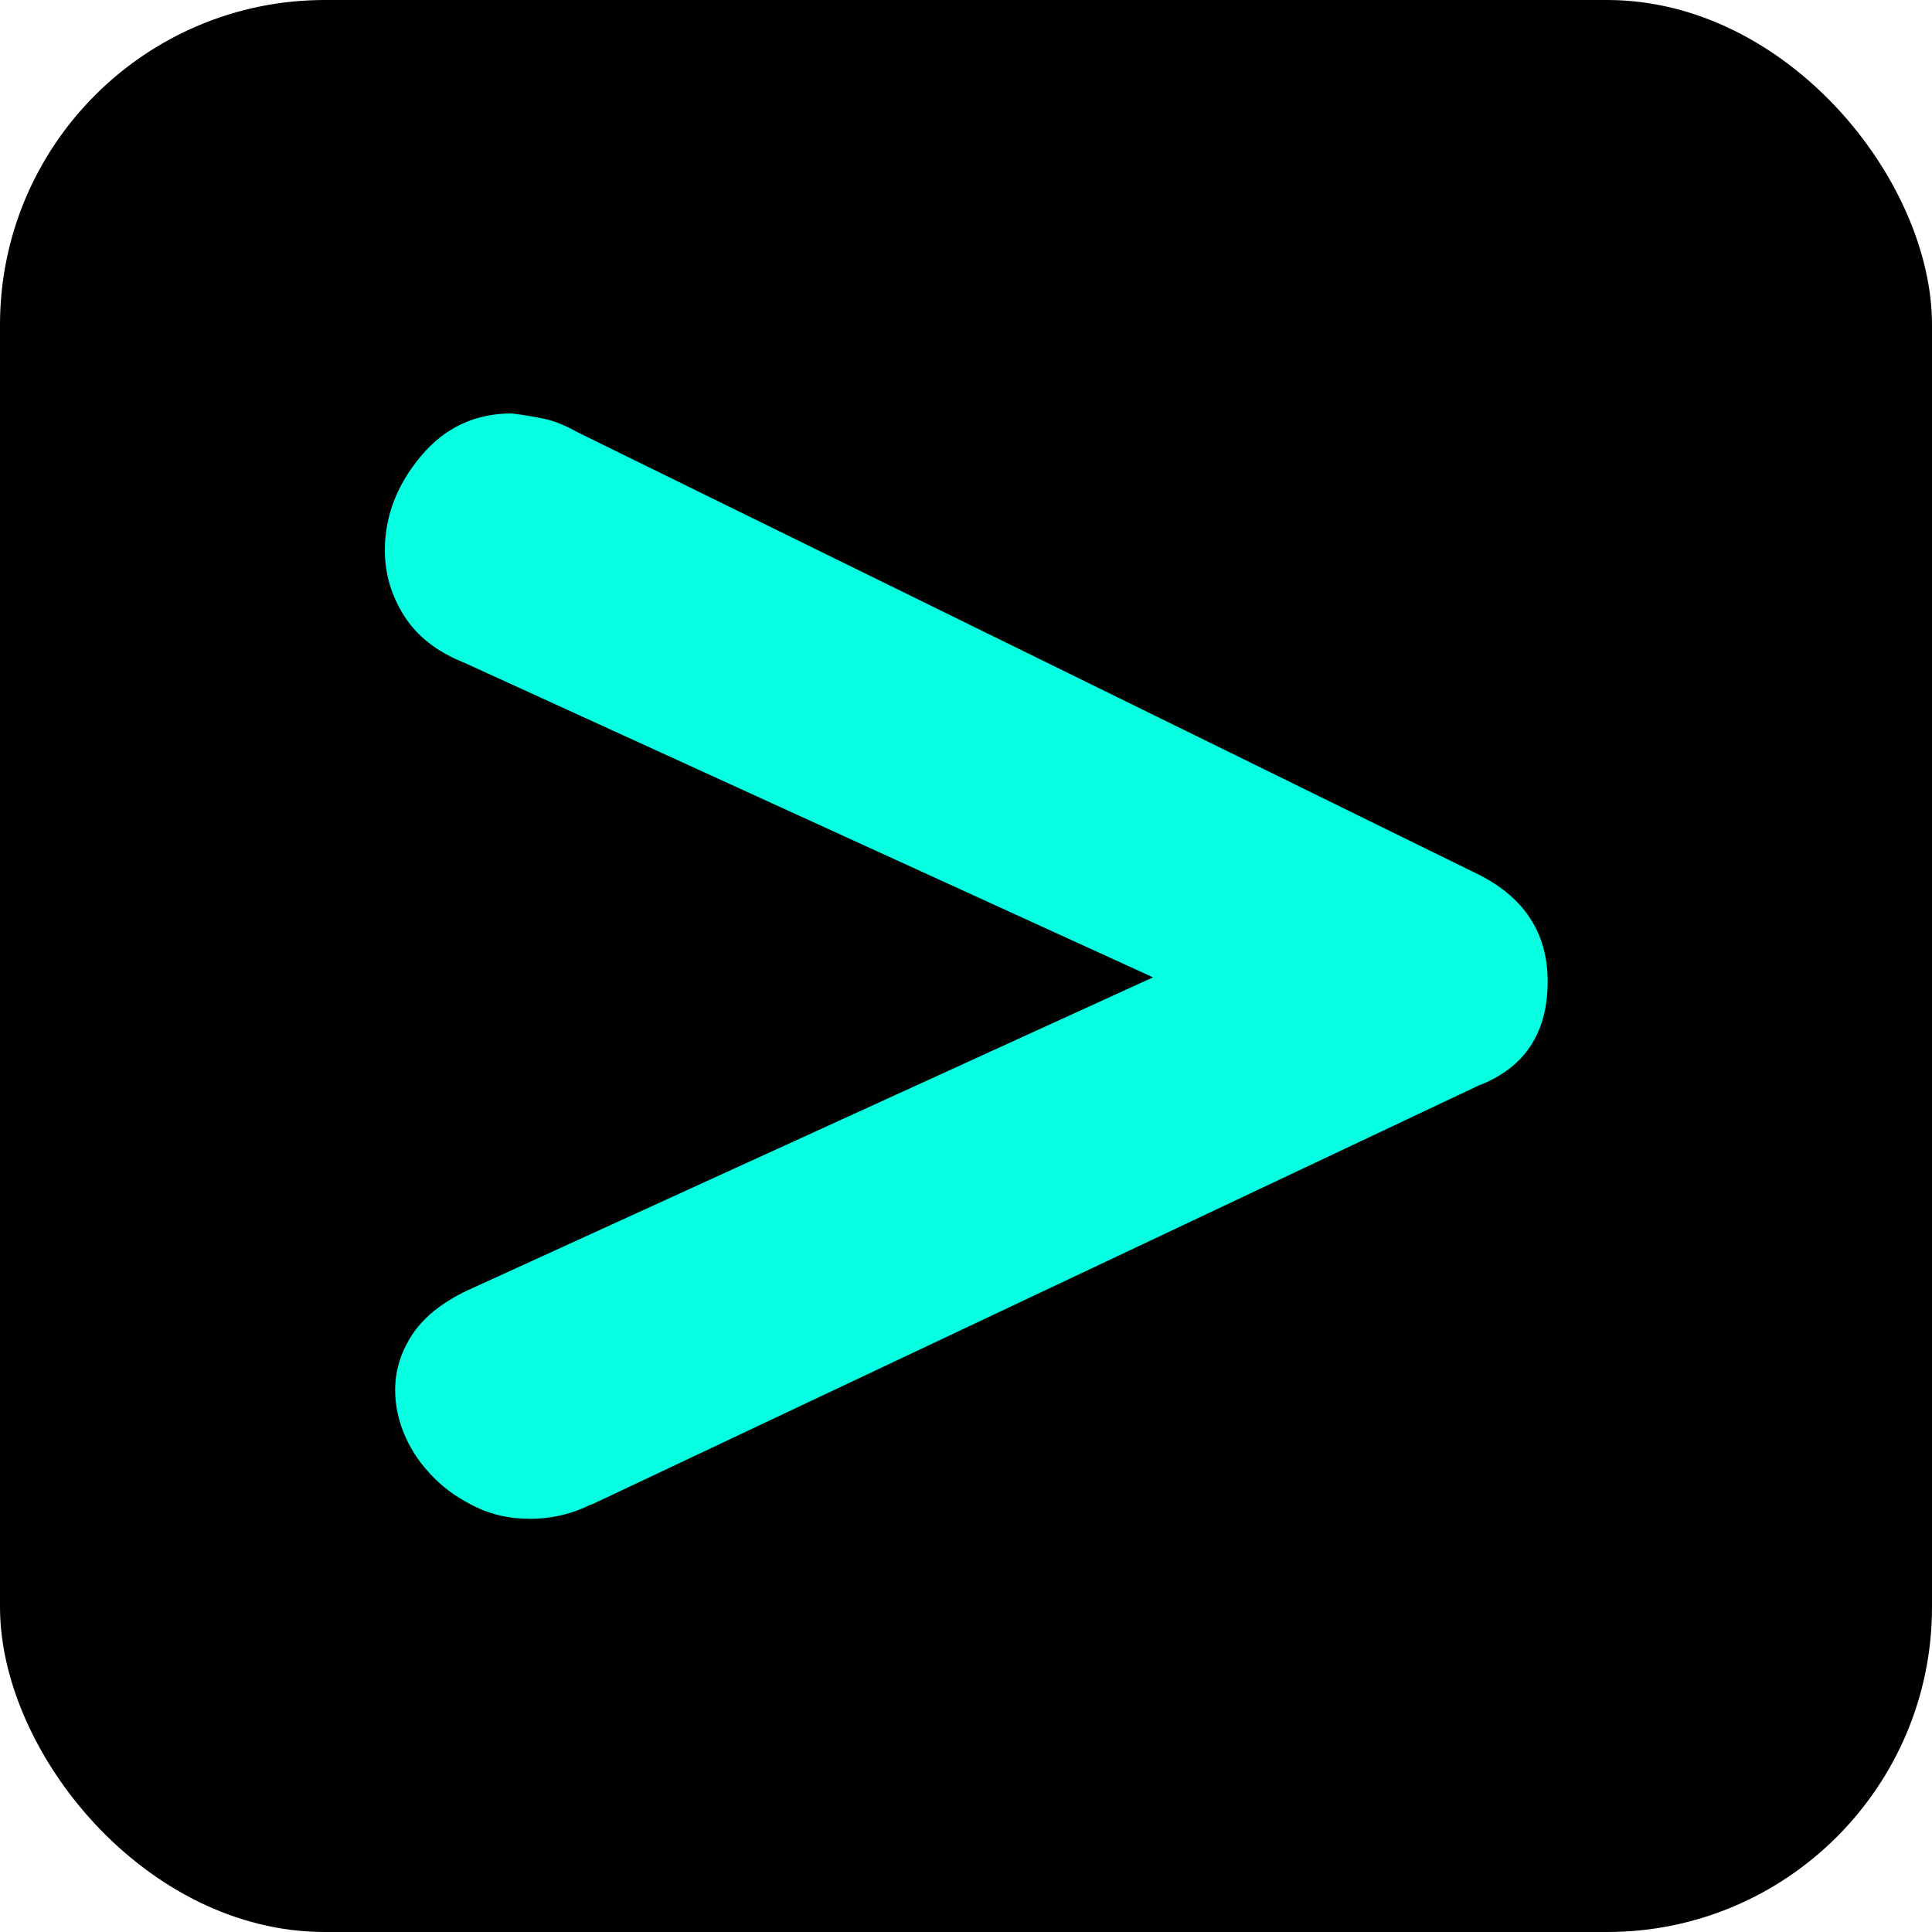 <?xml version="1.0" encoding="UTF-8"?>
<svg id="Capa_2" data-name="Capa 2" xmlns="http://www.w3.org/2000/svg" viewBox="0 0 75 75">
  <defs>
    <style>
      .cls-1 {
        fill: #06ffe1;
      }
    </style>
  </defs>
  <g id="Capa_5" data-name="Capa 5">
    <rect width="75" height="75" rx="12.61" ry="12.61"/>
    <path class="cls-1" d="M22.95,58.4c-.74.37-1.53.56-2.38.56-.74,0-1.43-.14-2.06-.44s-1.19-.67-1.66-1.15c-.48-.48-.85-1-1.11-1.59-.26-.58-.4-1.19-.4-1.82,0-.79.24-1.53.71-2.22.48-.69,1.24-1.27,2.3-1.74l26.41-12.06-26.73-12.21c-1.06-.42-1.84-1.03-2.34-1.82-.5-.79-.75-1.64-.75-2.54,0-1.32.46-2.54,1.39-3.65.92-1.11,2.1-1.67,3.53-1.67.42.05.83.12,1.23.2.4.08.83.25,1.31.52l35.06,17.21c1.74.9,2.62,2.27,2.62,4.12,0,2.01-.9,3.36-2.7,4.05l-34.42,16.26Z"/>
  </g>
</svg>